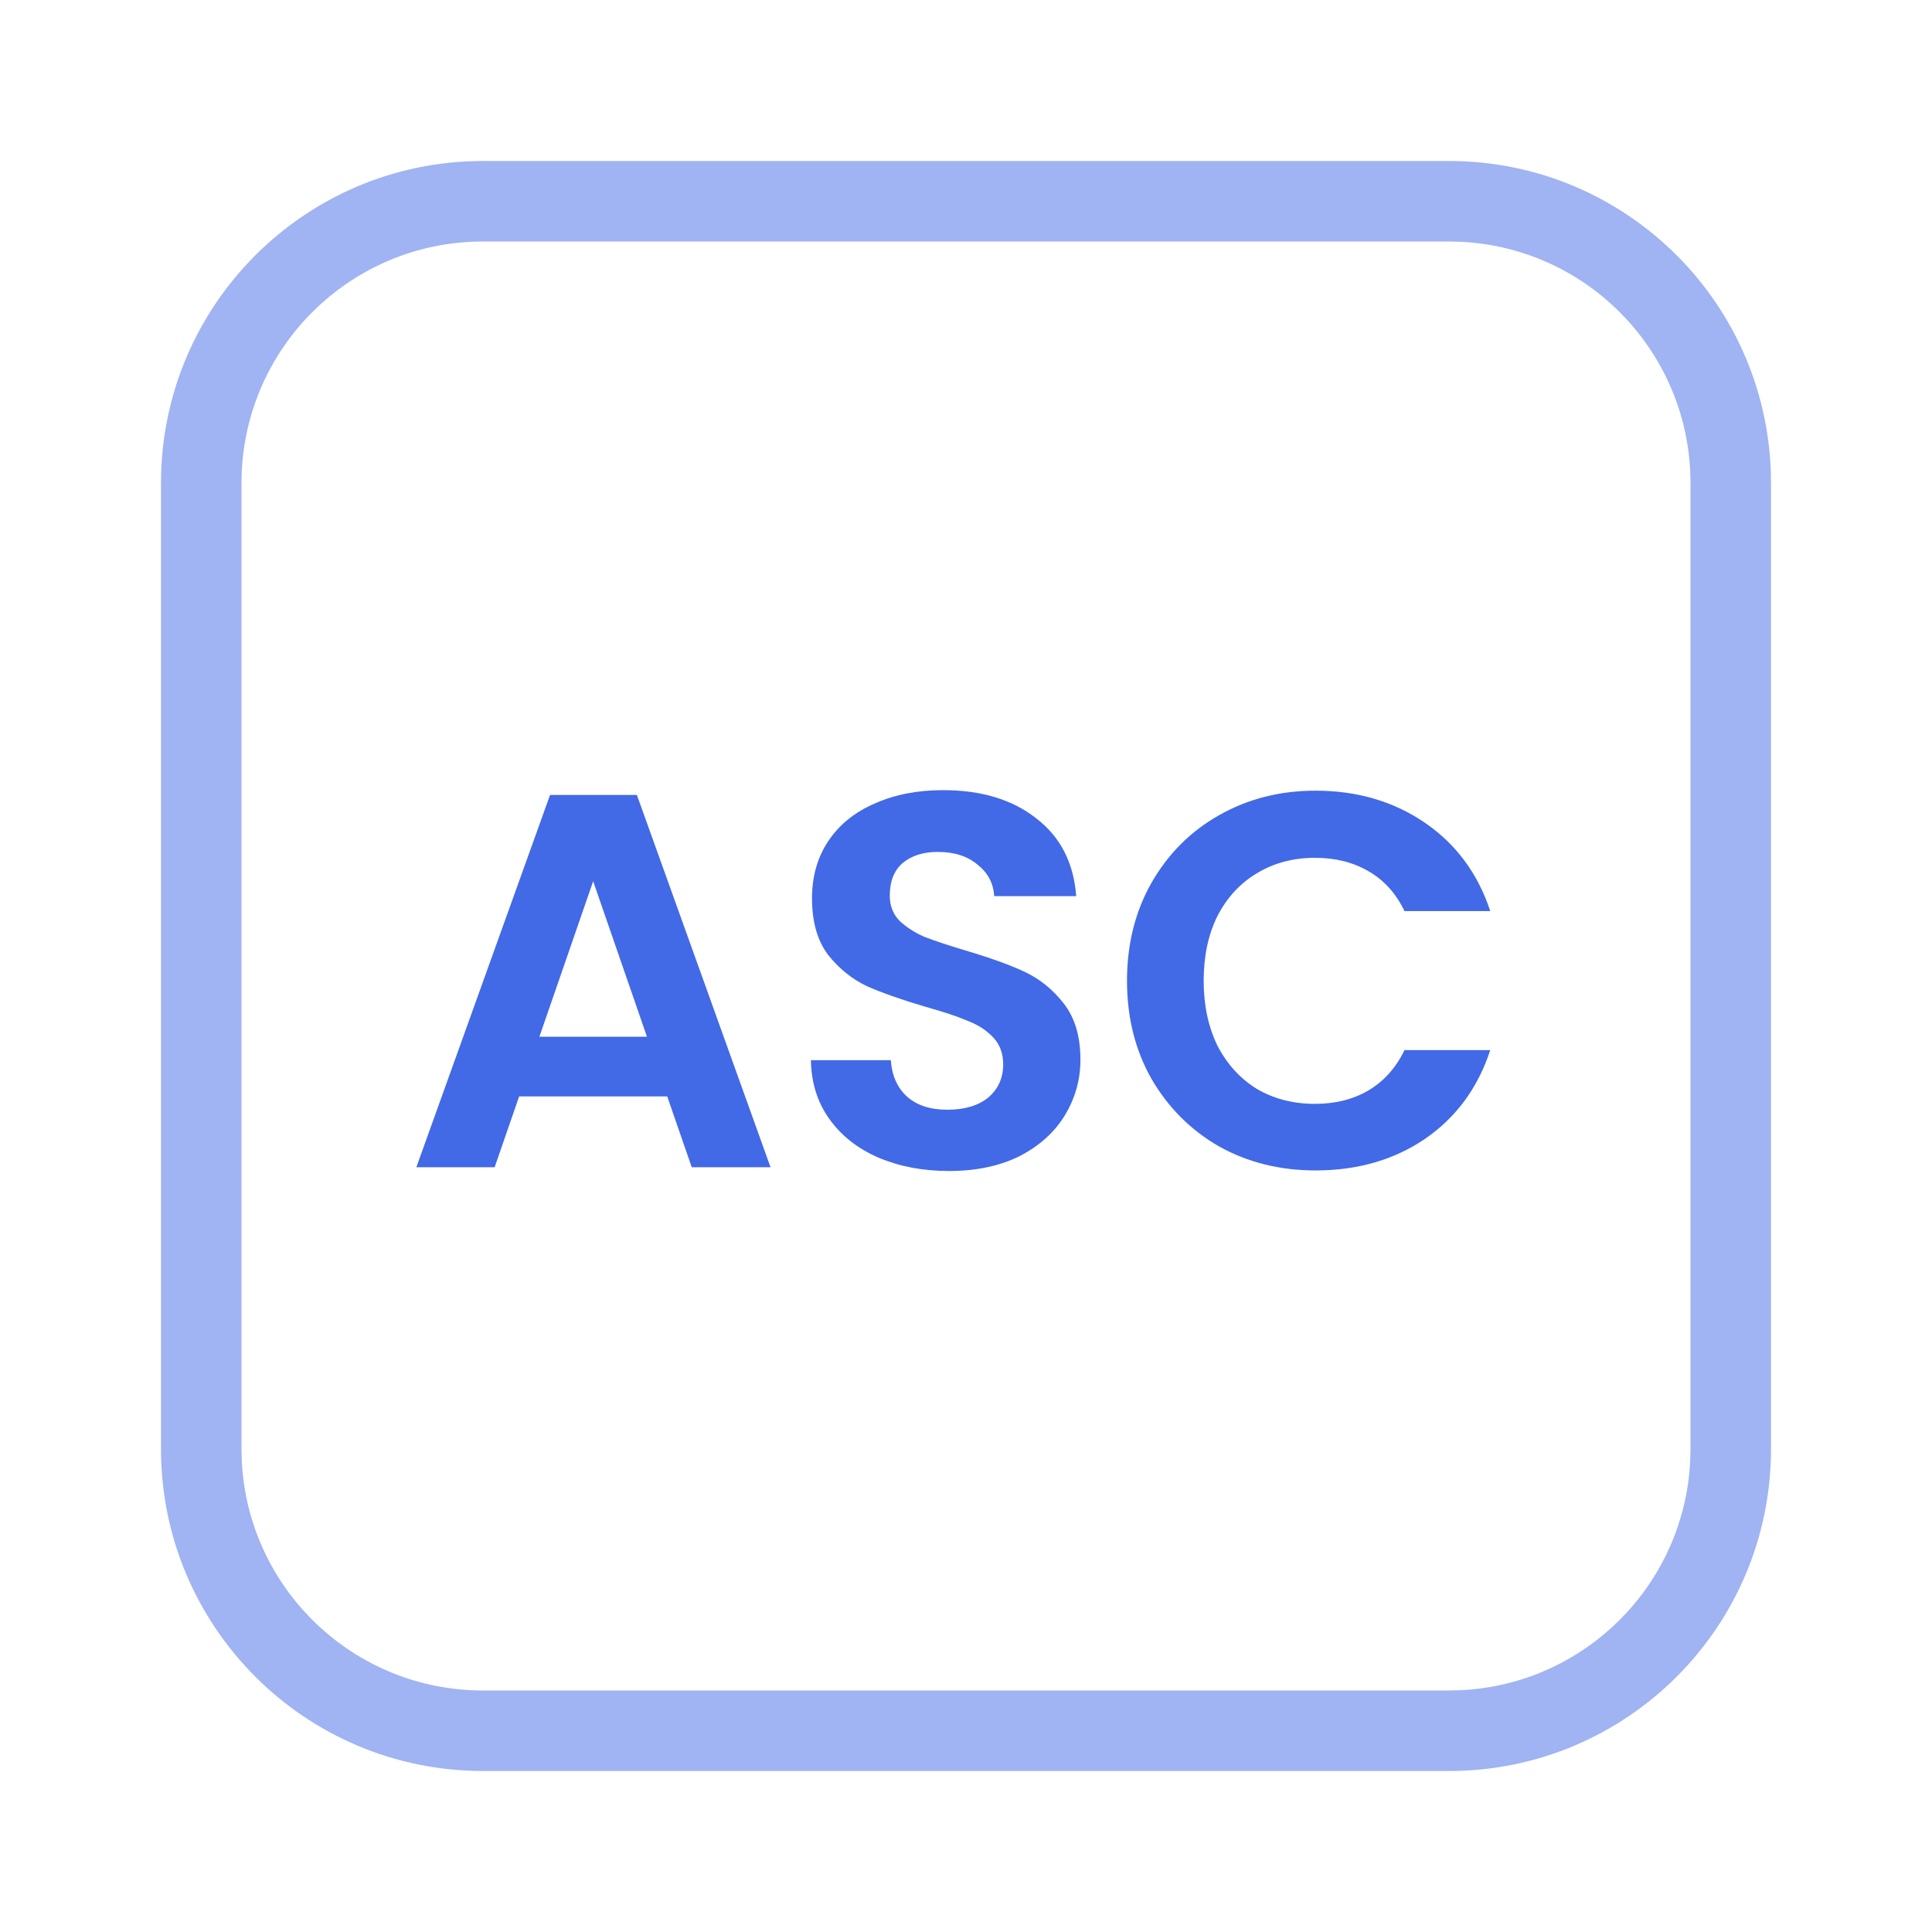 <svg width="48" height="48" viewBox="0 0 48 48" fill="none" xmlns="http://www.w3.org/2000/svg">
<path d="M4 36V12C4 7.582 7.582 4 12 4V6C8.686 6 6 8.686 6 12V36L6.008 36.309C6.168 39.479 8.79 42 12 42H36L36.309 41.992C39.377 41.837 41.837 39.377 41.992 36.309L42 36V12C42 8.79 39.479 6.168 36.309 6.008L36 6V4C40.418 4 44 7.582 44 12V36C44 40.418 40.418 44 36 44H12C7.582 44 4 40.418 4 36ZM36 4V6H12V4H36Z" fill="#4269E6" fill-opacity="0.5"/>
<path d="M28 24.368C28 23.46 28.203 22.648 28.608 21.933C29.023 21.21 29.583 20.65 30.289 20.253C31.003 19.847 31.802 19.644 32.684 19.644C33.716 19.644 34.62 19.909 35.397 20.438C36.173 20.968 36.716 21.7 37.025 22.635H34.894C34.682 22.194 34.382 21.863 33.994 21.642C33.615 21.422 33.174 21.312 32.671 21.312C32.133 21.312 31.652 21.439 31.228 21.695C30.814 21.942 30.487 22.295 30.249 22.754C30.02 23.213 29.905 23.751 29.905 24.368C29.905 24.977 30.02 25.515 30.249 25.983C30.487 26.442 30.814 26.799 31.228 27.055C31.652 27.302 32.133 27.425 32.671 27.425C33.174 27.425 33.615 27.315 33.994 27.094C34.382 26.865 34.682 26.53 34.894 26.089H37.025C36.716 27.033 36.173 27.769 35.397 28.299C34.629 28.819 33.725 29.079 32.684 29.079C31.802 29.079 31.003 28.881 30.289 28.484C29.583 28.078 29.023 27.518 28.608 26.803C28.203 26.089 28 25.277 28 24.368Z" fill="#4269E6"/>
<path d="M23.575 29.093C22.931 29.093 22.349 28.982 21.828 28.762C21.316 28.541 20.91 28.224 20.611 27.809C20.311 27.394 20.156 26.905 20.147 26.34H22.132C22.159 26.72 22.291 27.019 22.529 27.24C22.776 27.461 23.112 27.571 23.535 27.571C23.967 27.571 24.307 27.469 24.554 27.267C24.801 27.055 24.924 26.781 24.924 26.446C24.924 26.172 24.841 25.948 24.673 25.771C24.506 25.595 24.294 25.458 24.038 25.361C23.791 25.255 23.447 25.14 23.006 25.017C22.406 24.84 21.916 24.668 21.537 24.501C21.166 24.324 20.844 24.064 20.571 23.72C20.306 23.367 20.174 22.899 20.174 22.317C20.174 21.77 20.311 21.294 20.584 20.888C20.858 20.482 21.241 20.174 21.735 19.962C22.229 19.741 22.794 19.631 23.429 19.631C24.382 19.631 25.154 19.865 25.745 20.332C26.345 20.791 26.676 21.435 26.738 22.264H24.7C24.682 21.947 24.545 21.686 24.289 21.484C24.042 21.272 23.712 21.166 23.297 21.166C22.935 21.166 22.644 21.259 22.424 21.444C22.212 21.629 22.106 21.898 22.106 22.251C22.106 22.498 22.185 22.706 22.344 22.873C22.512 23.032 22.715 23.164 22.953 23.27C23.2 23.367 23.544 23.482 23.985 23.614C24.585 23.791 25.075 23.967 25.454 24.143C25.833 24.32 26.16 24.585 26.433 24.937C26.707 25.29 26.843 25.753 26.843 26.327C26.843 26.821 26.715 27.28 26.46 27.703C26.204 28.127 25.829 28.466 25.335 28.722C24.841 28.969 24.254 29.093 23.575 29.093Z" fill="#4269E6"/>
<path d="M16.577 27.24H12.898L12.289 29H10.344L13.666 19.75H15.823L19.144 29H17.186L16.577 27.24ZM16.074 25.758L14.737 21.894L13.401 25.758H16.074Z" fill="#4269E6"/>
</svg>
